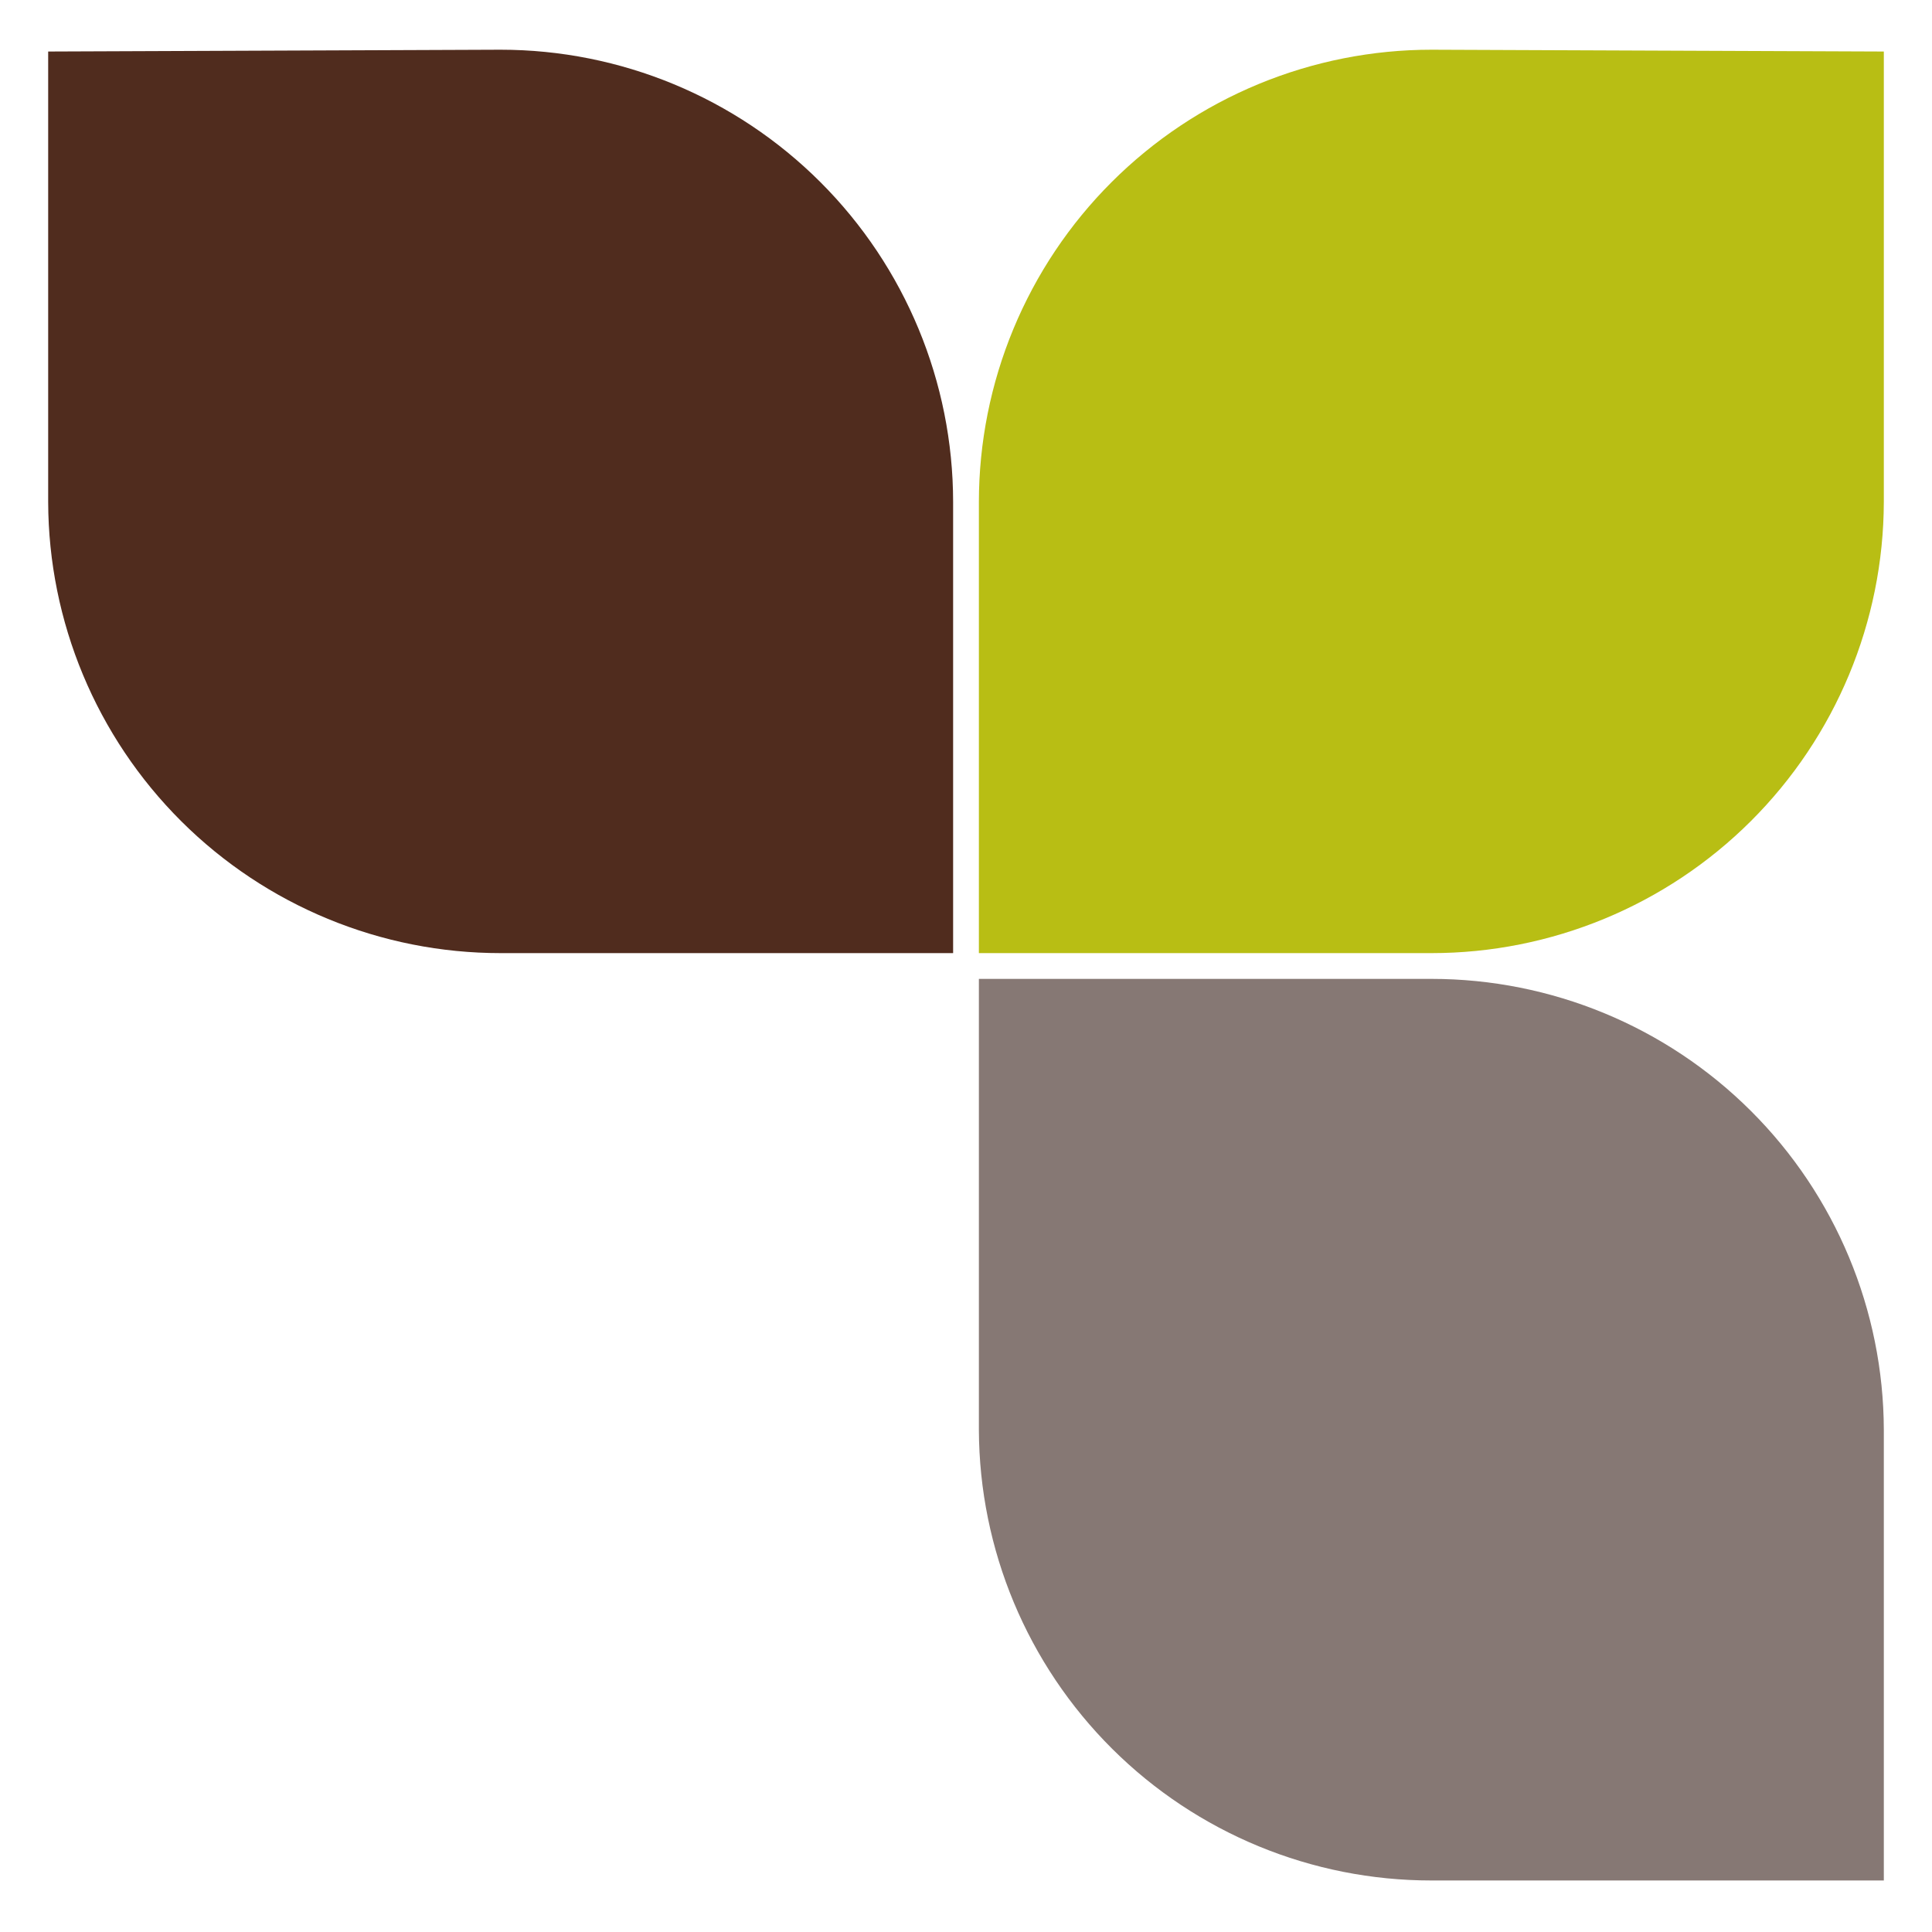 <svg width="318" height="318" viewBox="0 0 318 318" fill="none" xmlns="http://www.w3.org/2000/svg">
<path d="M235.617 161.12C255.327 161.12 274.232 168.935 288.189 182.852C302.146 196.769 310.015 215.653 310.071 235.362V309.52H235.617C215.914 309.531 197.01 301.733 183.047 287.833C169.083 273.933 161.199 255.065 161.12 235.362V161.12H235.617Z" fill="#867874"/>
<path d="M235.659 8.183C225.876 8.178 216.188 10.099 207.147 13.838C198.107 17.576 189.891 23.059 182.97 29.973C176.048 36.886 170.556 45.096 166.807 54.132C163.058 63.168 161.126 72.855 161.12 82.638V156.88H235.617C255.327 156.88 274.232 149.065 288.189 135.148C302.146 121.231 310.015 102.347 310.071 82.638V8.48L235.659 8.183Z" fill="#B8BE14"/>
<path d="M82.383 8.183C102.134 8.183 121.076 16.026 135.045 29.988C149.015 43.95 156.869 62.887 156.88 82.638V156.88H82.426C62.708 156.891 43.792 149.081 29.826 135.163C15.86 121.244 7.985 102.355 7.929 82.638V8.48L82.383 8.183Z" fill="#502C1E"/>
</svg>
